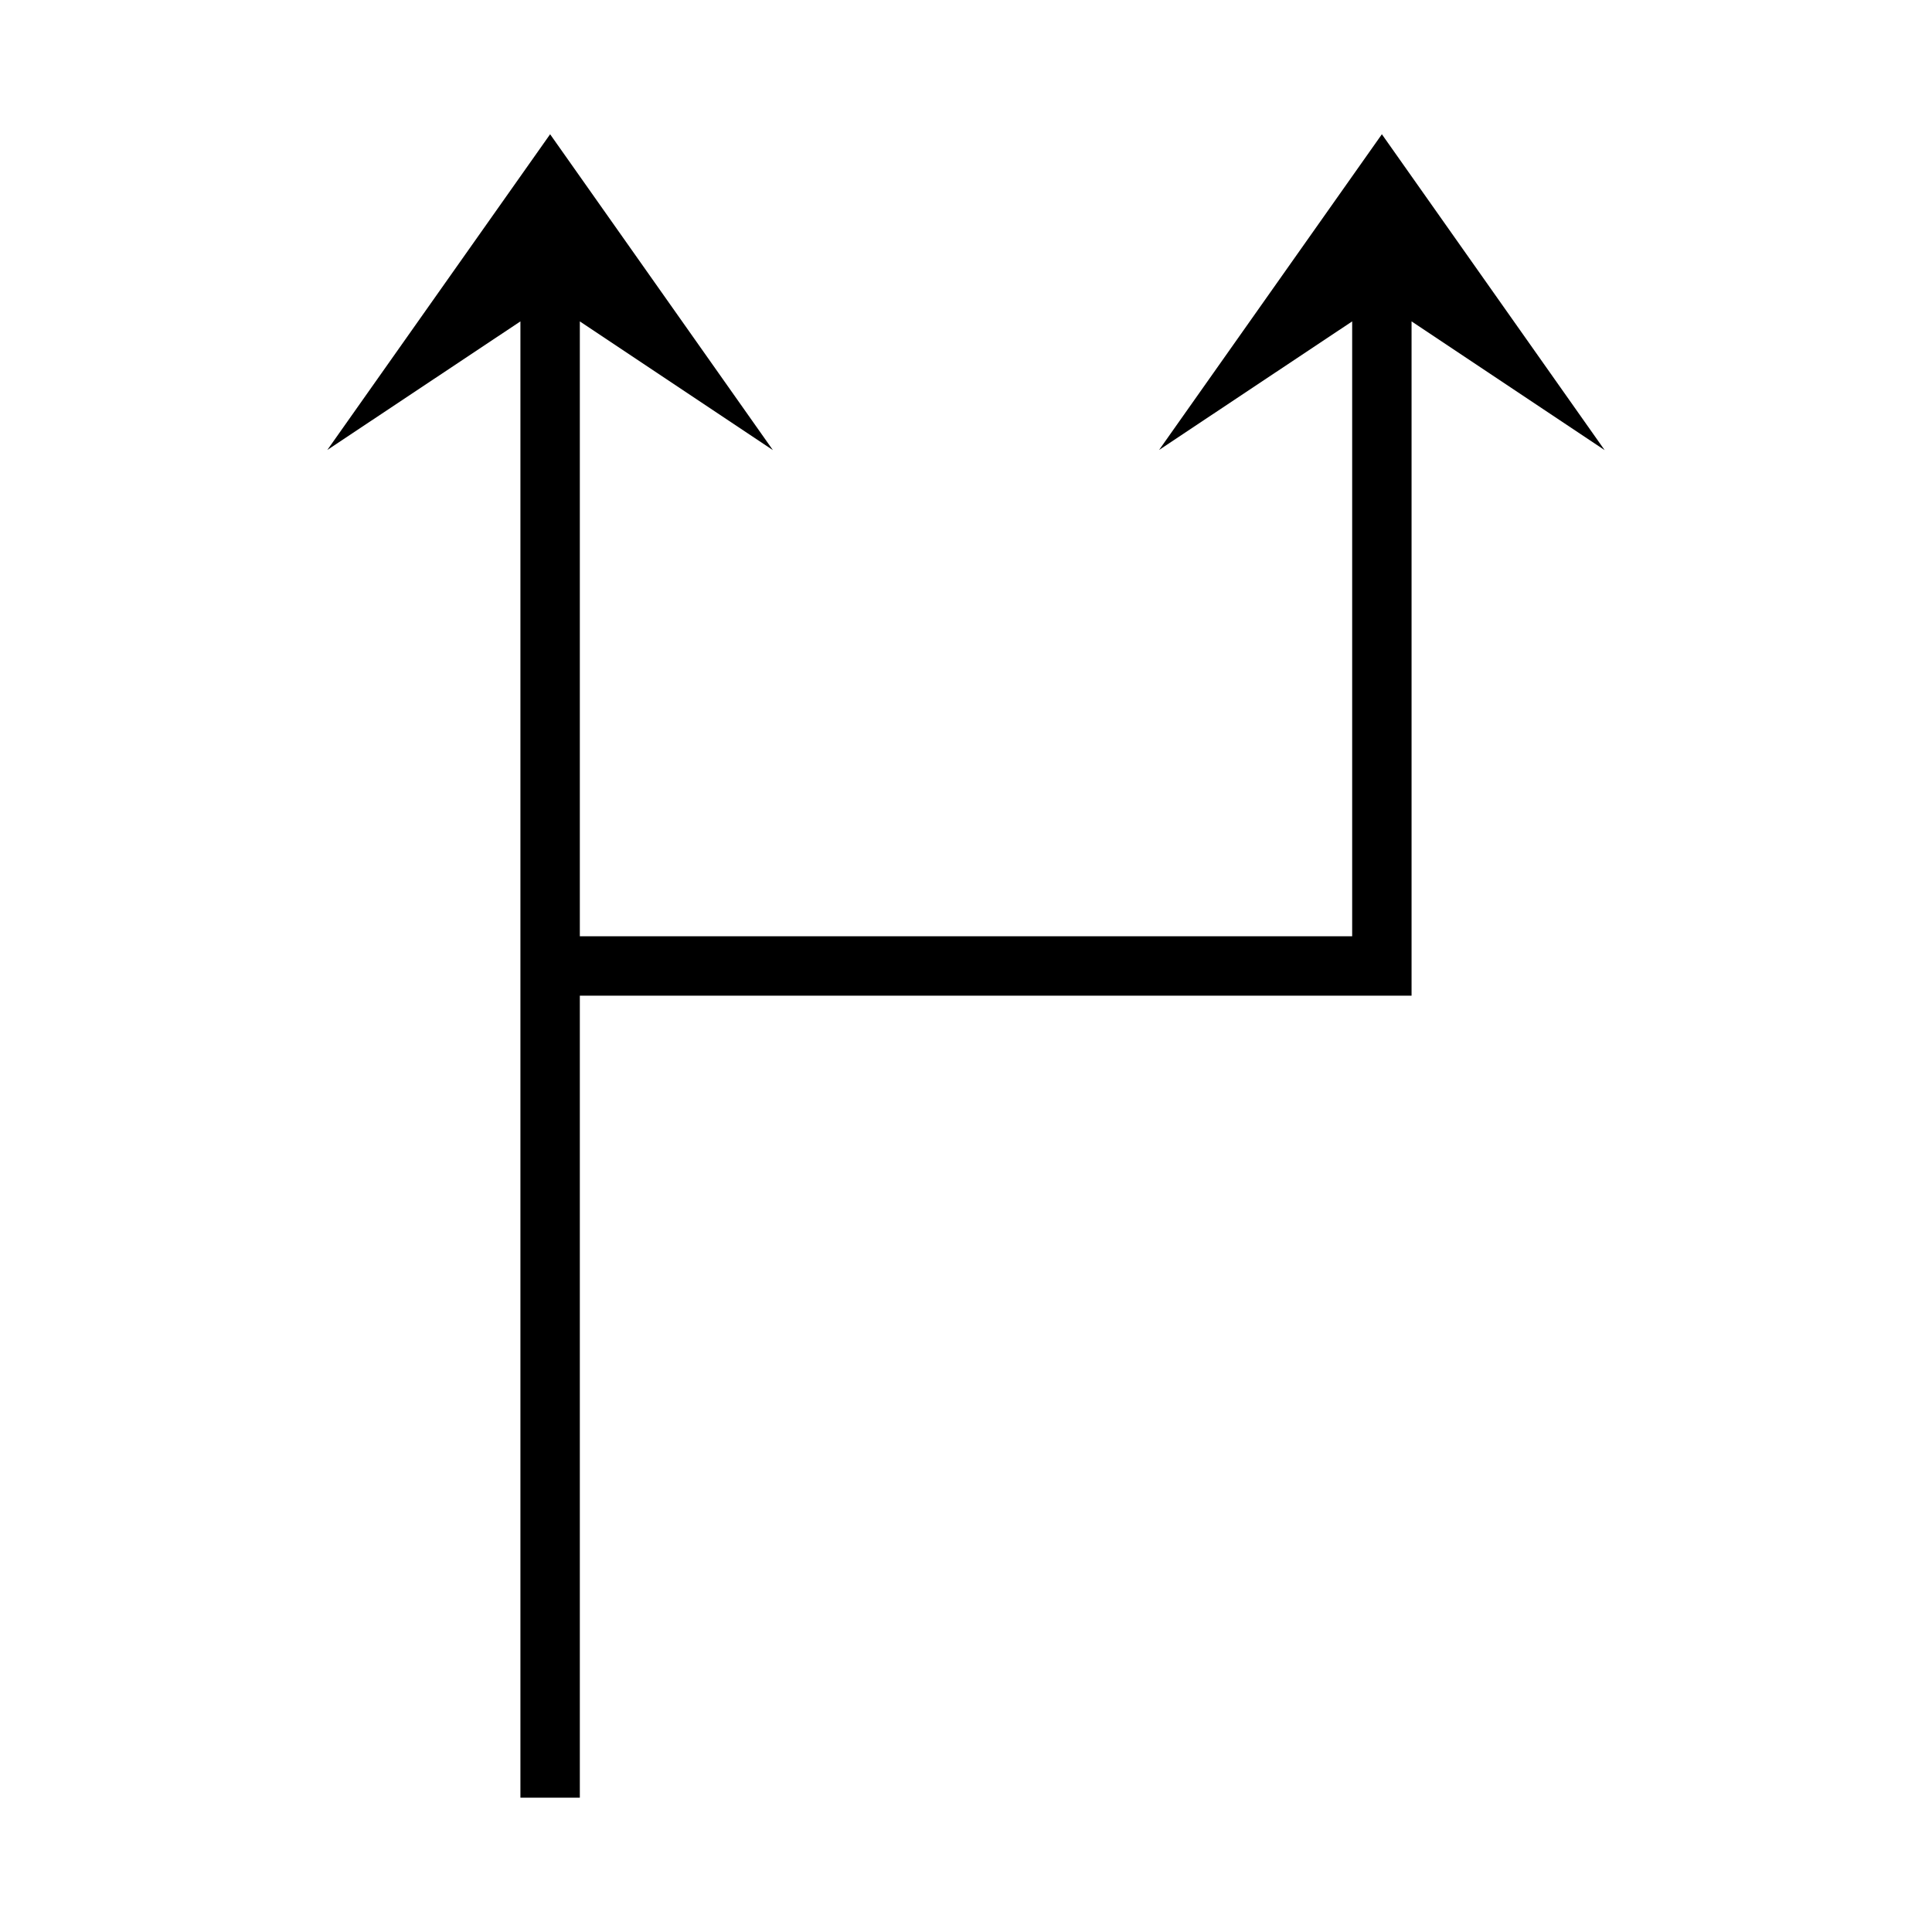<?xml version="1.0" encoding="UTF-8"?>
<!-- Uploaded to: SVG Repo, www.svgrepo.com, Generator: SVG Repo Mixer Tools -->
<svg fill="#000000" width="800px" height="800px" version="1.1" viewBox="144 144 512 512" xmlns="http://www.w3.org/2000/svg">
 <g>
  <path d="m569.25 263.29-59.039-83.711-59.039 83.664 51.168-34.07v162.95h-212.55v15.746h228.29v-178.7z"/>
  <path d="m348.83 263.29-59.043-83.711-59.039 83.664 51.168-34.07v391.24h15.746v-391.24z"/>
 </g>
</svg>